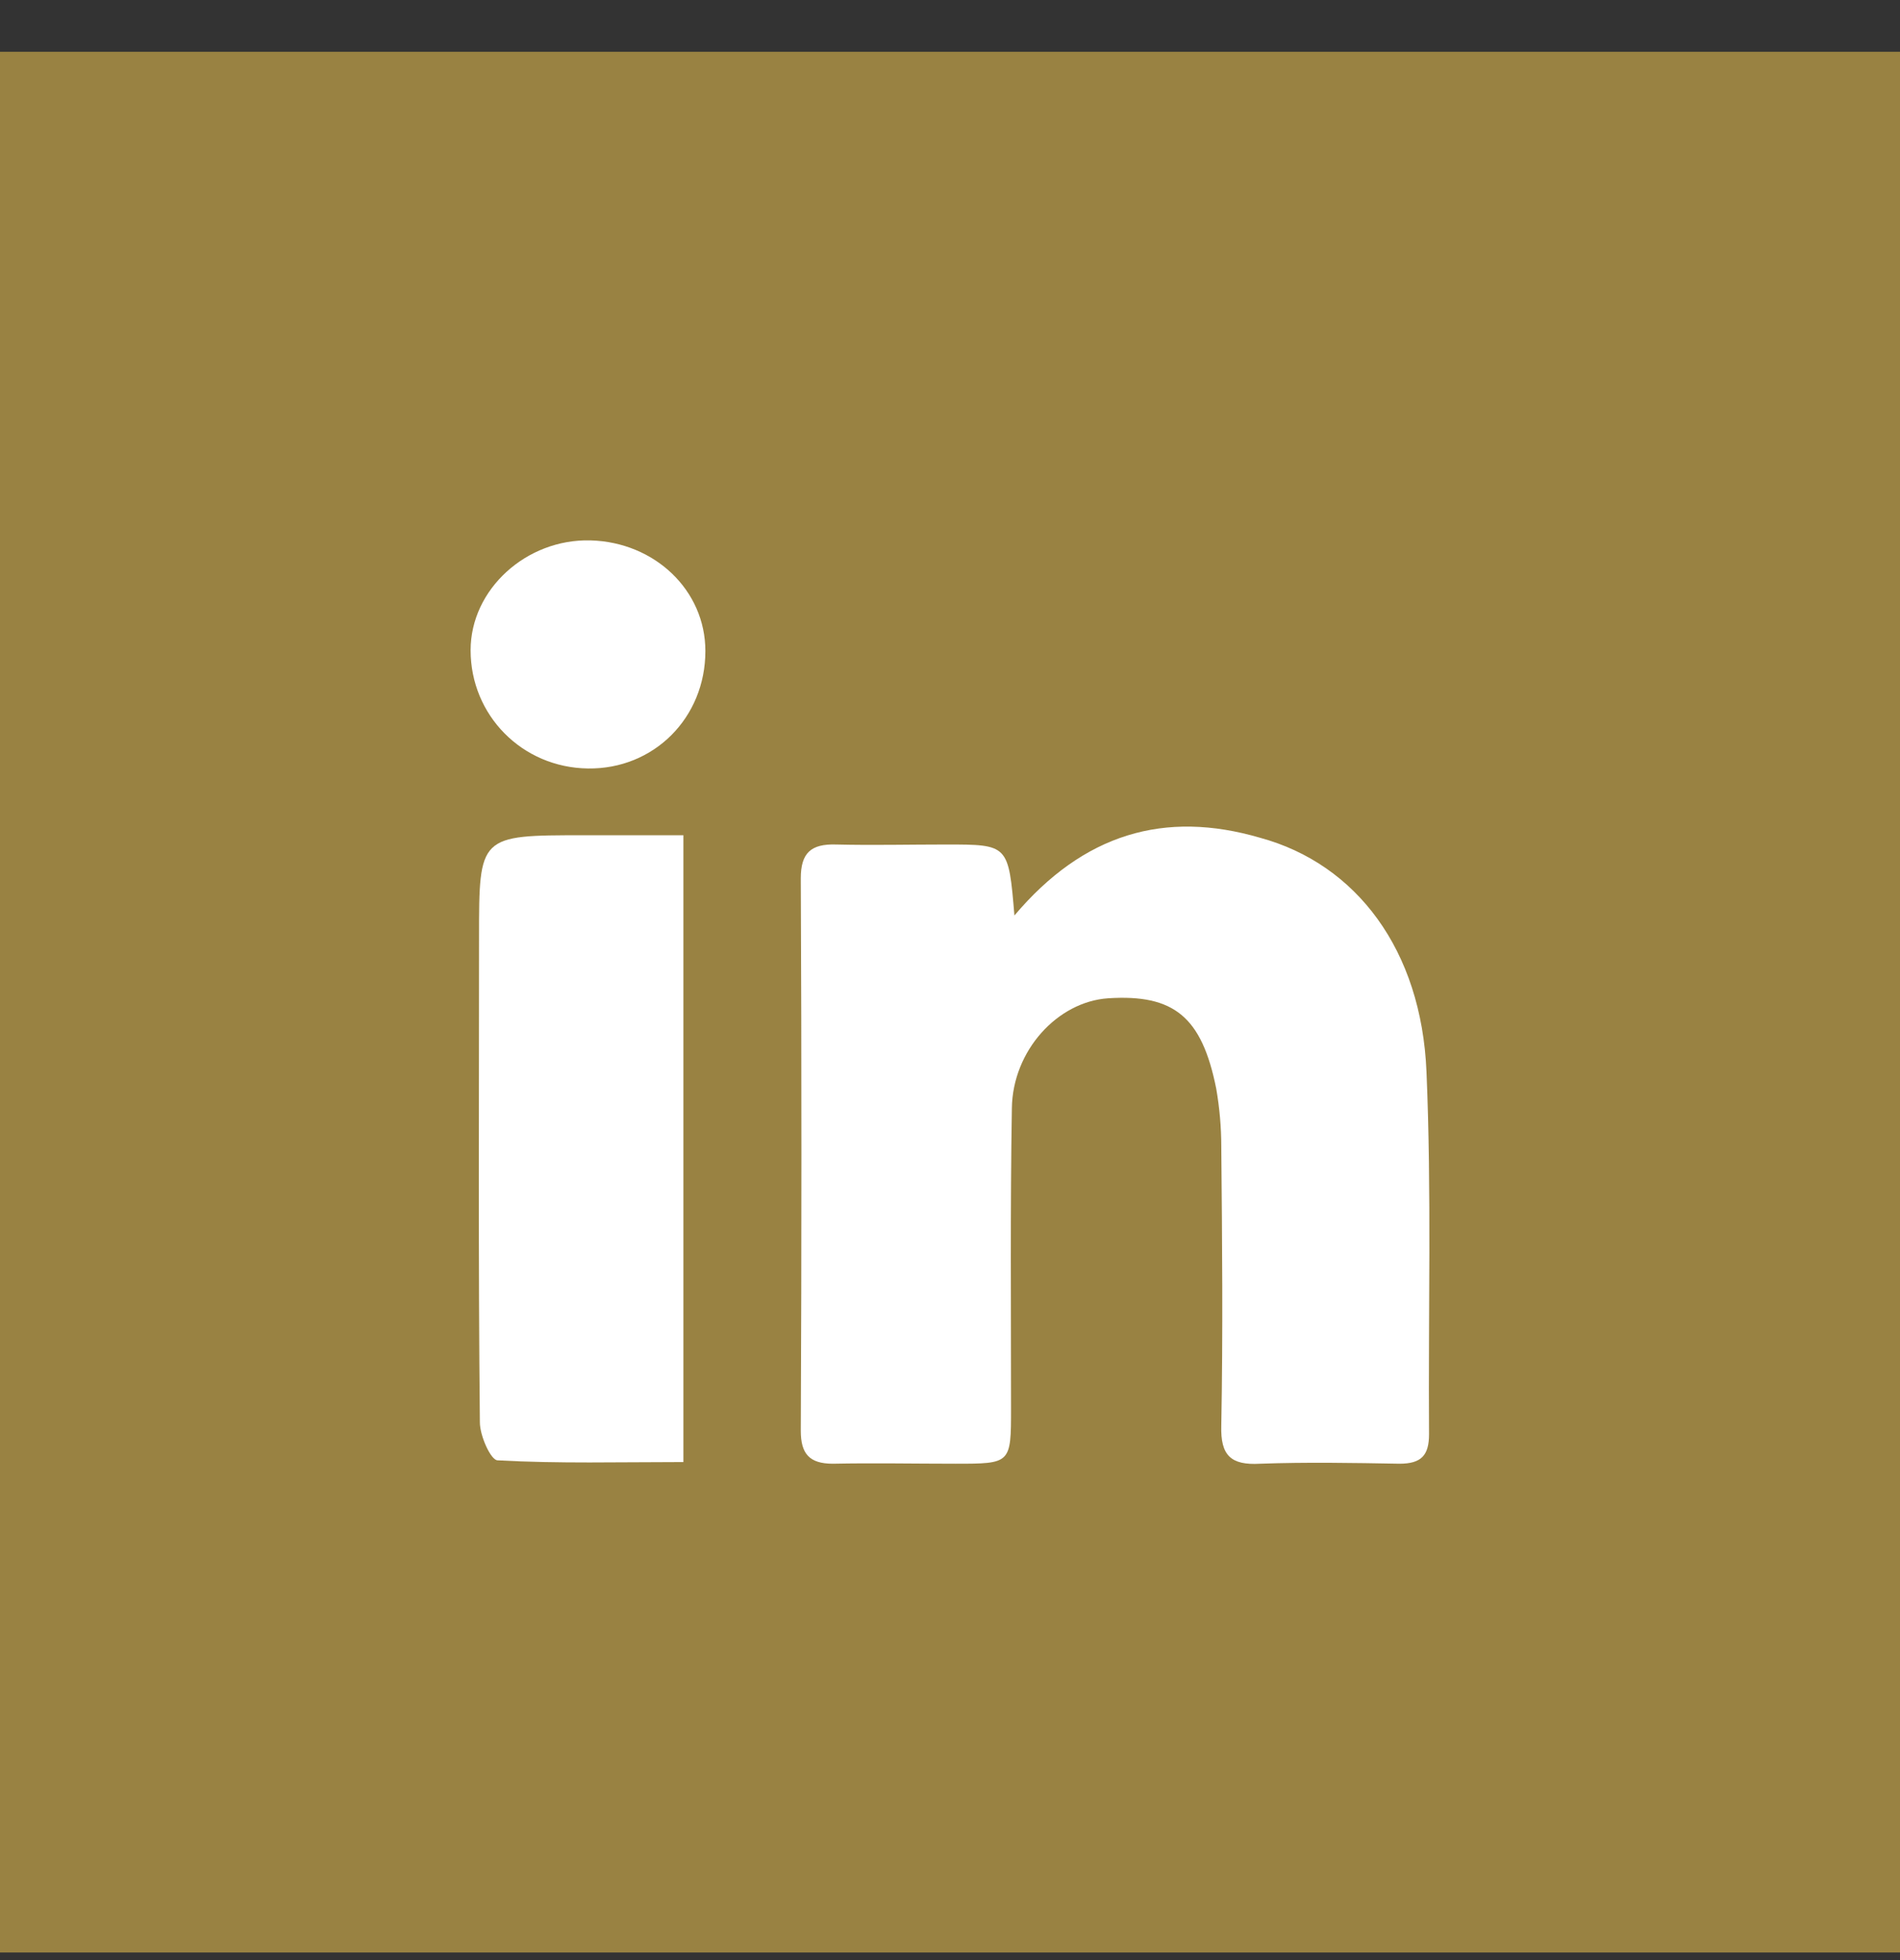 <svg width="32" height="33" viewBox="0 0 32 33" fill="none" xmlns="http://www.w3.org/2000/svg">
<rect x="0" y="0" width="32" height="33" fill="#333333" stroke="none"/>
<rect width="32" height="32" transform="translate(0 0.872)" fill="#998242"/>
<path d="M15.933 14.218C16.985 14.218 16.985 14.218 17.085 15.413C18.251 14.034 19.616 13.635 21.224 14.105C22.845 14.546 23.94 15.996 24.025 18.044C24.111 20.064 24.054 22.112 24.068 24.145C24.068 24.501 23.94 24.643 23.57 24.643C22.788 24.629 22.006 24.615 21.224 24.643C20.726 24.672 20.555 24.501 20.569 24.003C20.598 22.439 20.584 20.874 20.569 19.31C20.569 18.983 20.541 18.656 20.484 18.329C20.242 17.12 19.773 16.736 18.664 16.807C17.81 16.864 17.056 17.689 17.042 18.656C17.014 20.348 17.028 22.026 17.028 23.705C17.028 24.643 17.028 24.643 16.089 24.643C15.407 24.643 14.71 24.629 14.027 24.643C13.629 24.643 13.487 24.473 13.487 24.089C13.501 20.988 13.501 17.888 13.487 14.787C13.487 14.361 13.657 14.204 14.084 14.218C14.696 14.233 15.321 14.218 15.933 14.218Z" fill="white"/>
<path d="M9.832 14.062H11.51V24.615C10.443 24.615 9.405 24.643 8.381 24.586C8.267 24.586 8.082 24.174 8.082 23.946C8.054 21.216 8.068 18.499 8.068 15.783C8.068 14.062 8.068 14.062 9.832 14.062Z" fill="white"/>
<path d="M9.903 12.938C8.793 12.924 7.926 12.042 7.926 10.947C7.926 9.923 8.864 9.07 9.945 9.098C11.026 9.127 11.88 9.937 11.88 10.961C11.88 12.085 11.012 12.953 9.903 12.938Z" fill="white"/>
</svg>
